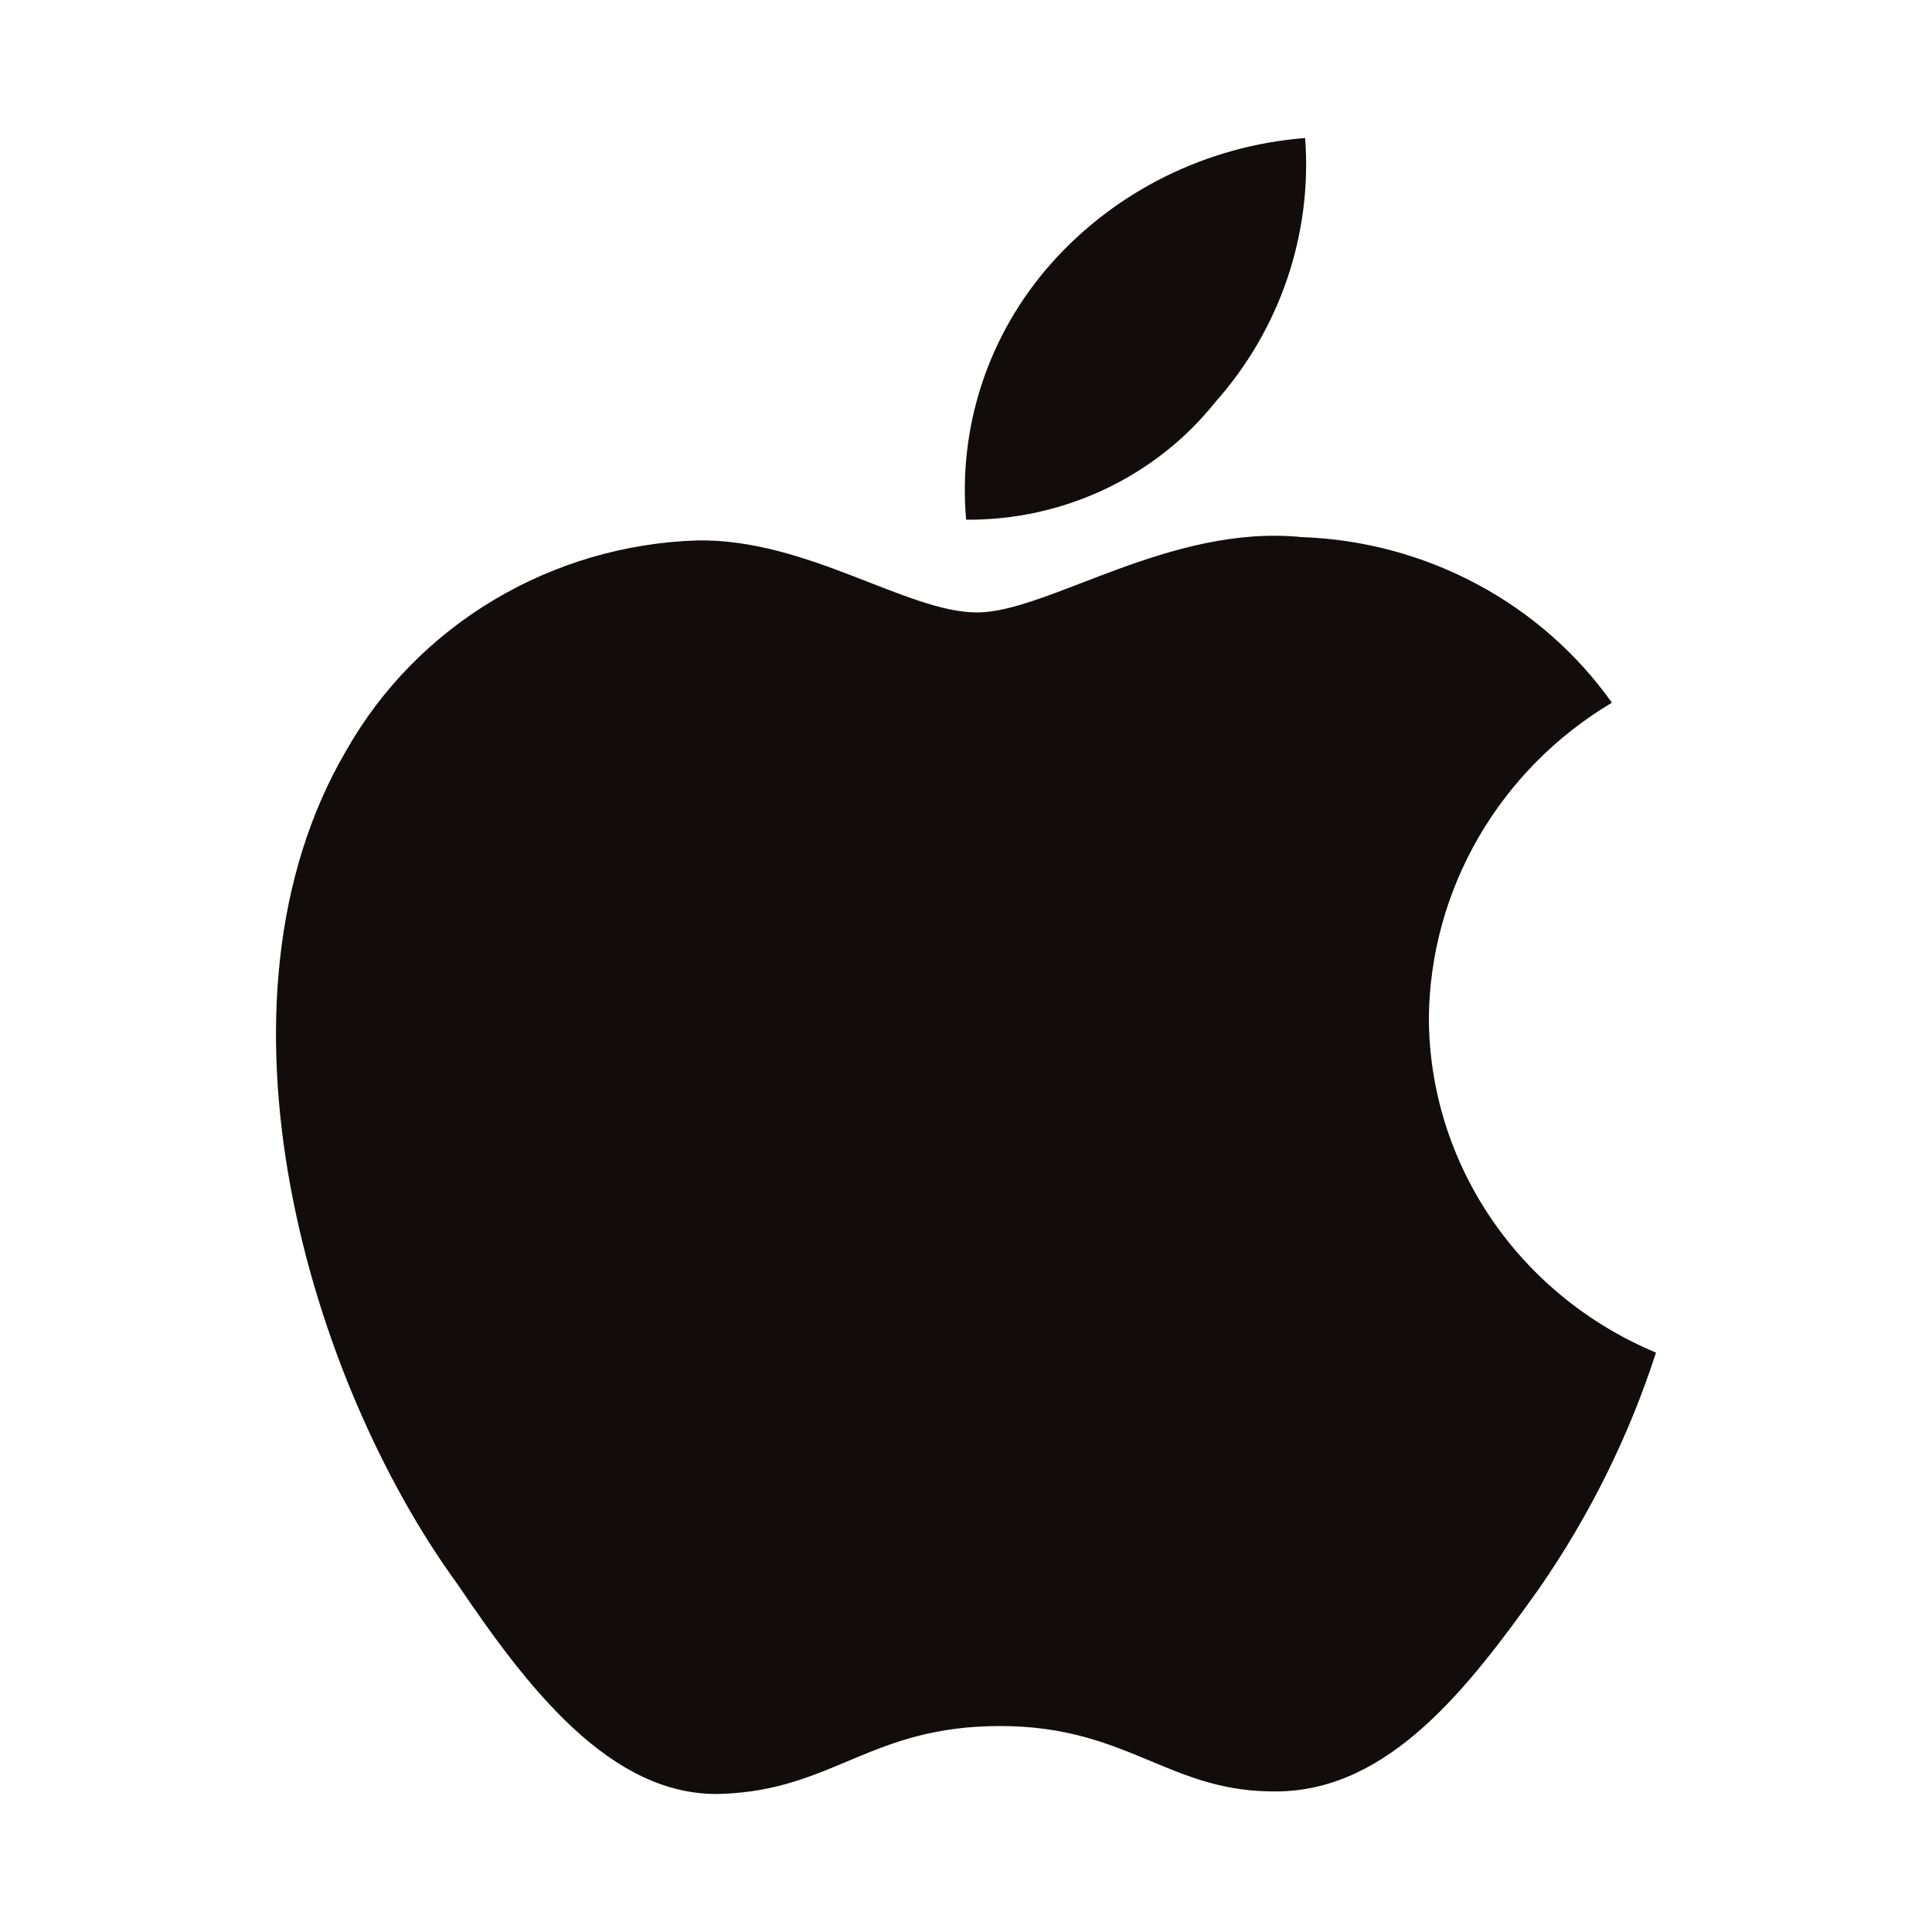 <svg width="28" height="28" viewBox="0 0 28 28" fill="none" xmlns="http://www.w3.org/2000/svg">
<path d="M17.613 5.828C18.078 5.305 18.432 4.698 18.655 4.041C18.878 3.384 18.967 2.69 18.915 2C17.49 2.112 16.166 2.767 15.23 3.824C14.782 4.33 14.443 4.919 14.232 5.556C14.021 6.193 13.943 6.865 14.002 7.532C14.698 7.537 15.385 7.387 16.011 7.091C16.637 6.796 17.186 6.363 17.613 5.828ZM20.708 14.755C20.717 13.836 20.965 12.934 21.429 12.134C21.893 11.334 22.558 10.662 23.361 10.184C22.854 9.47 22.184 8.881 21.404 8.465C20.623 8.048 19.755 7.815 18.866 7.784C16.95 7.592 15.181 8.876 14.162 8.876C13.143 8.876 11.706 7.808 10.109 7.832C9.065 7.865 8.048 8.163 7.157 8.695C6.266 9.227 5.531 9.975 5.024 10.867C2.862 14.539 4.471 19.999 6.633 22.963C7.616 24.415 8.844 26.058 10.465 25.998C12.086 25.938 12.614 25.015 14.494 25.015C16.373 25.015 16.95 25.998 18.547 25.962C20.143 25.926 21.273 24.474 22.305 23.023C23.036 21.968 23.607 20.817 24 19.603C23.027 19.197 22.196 18.522 21.611 17.66C21.026 16.799 20.712 15.789 20.708 14.755Z" fill="#120C0C"/>
</svg>
